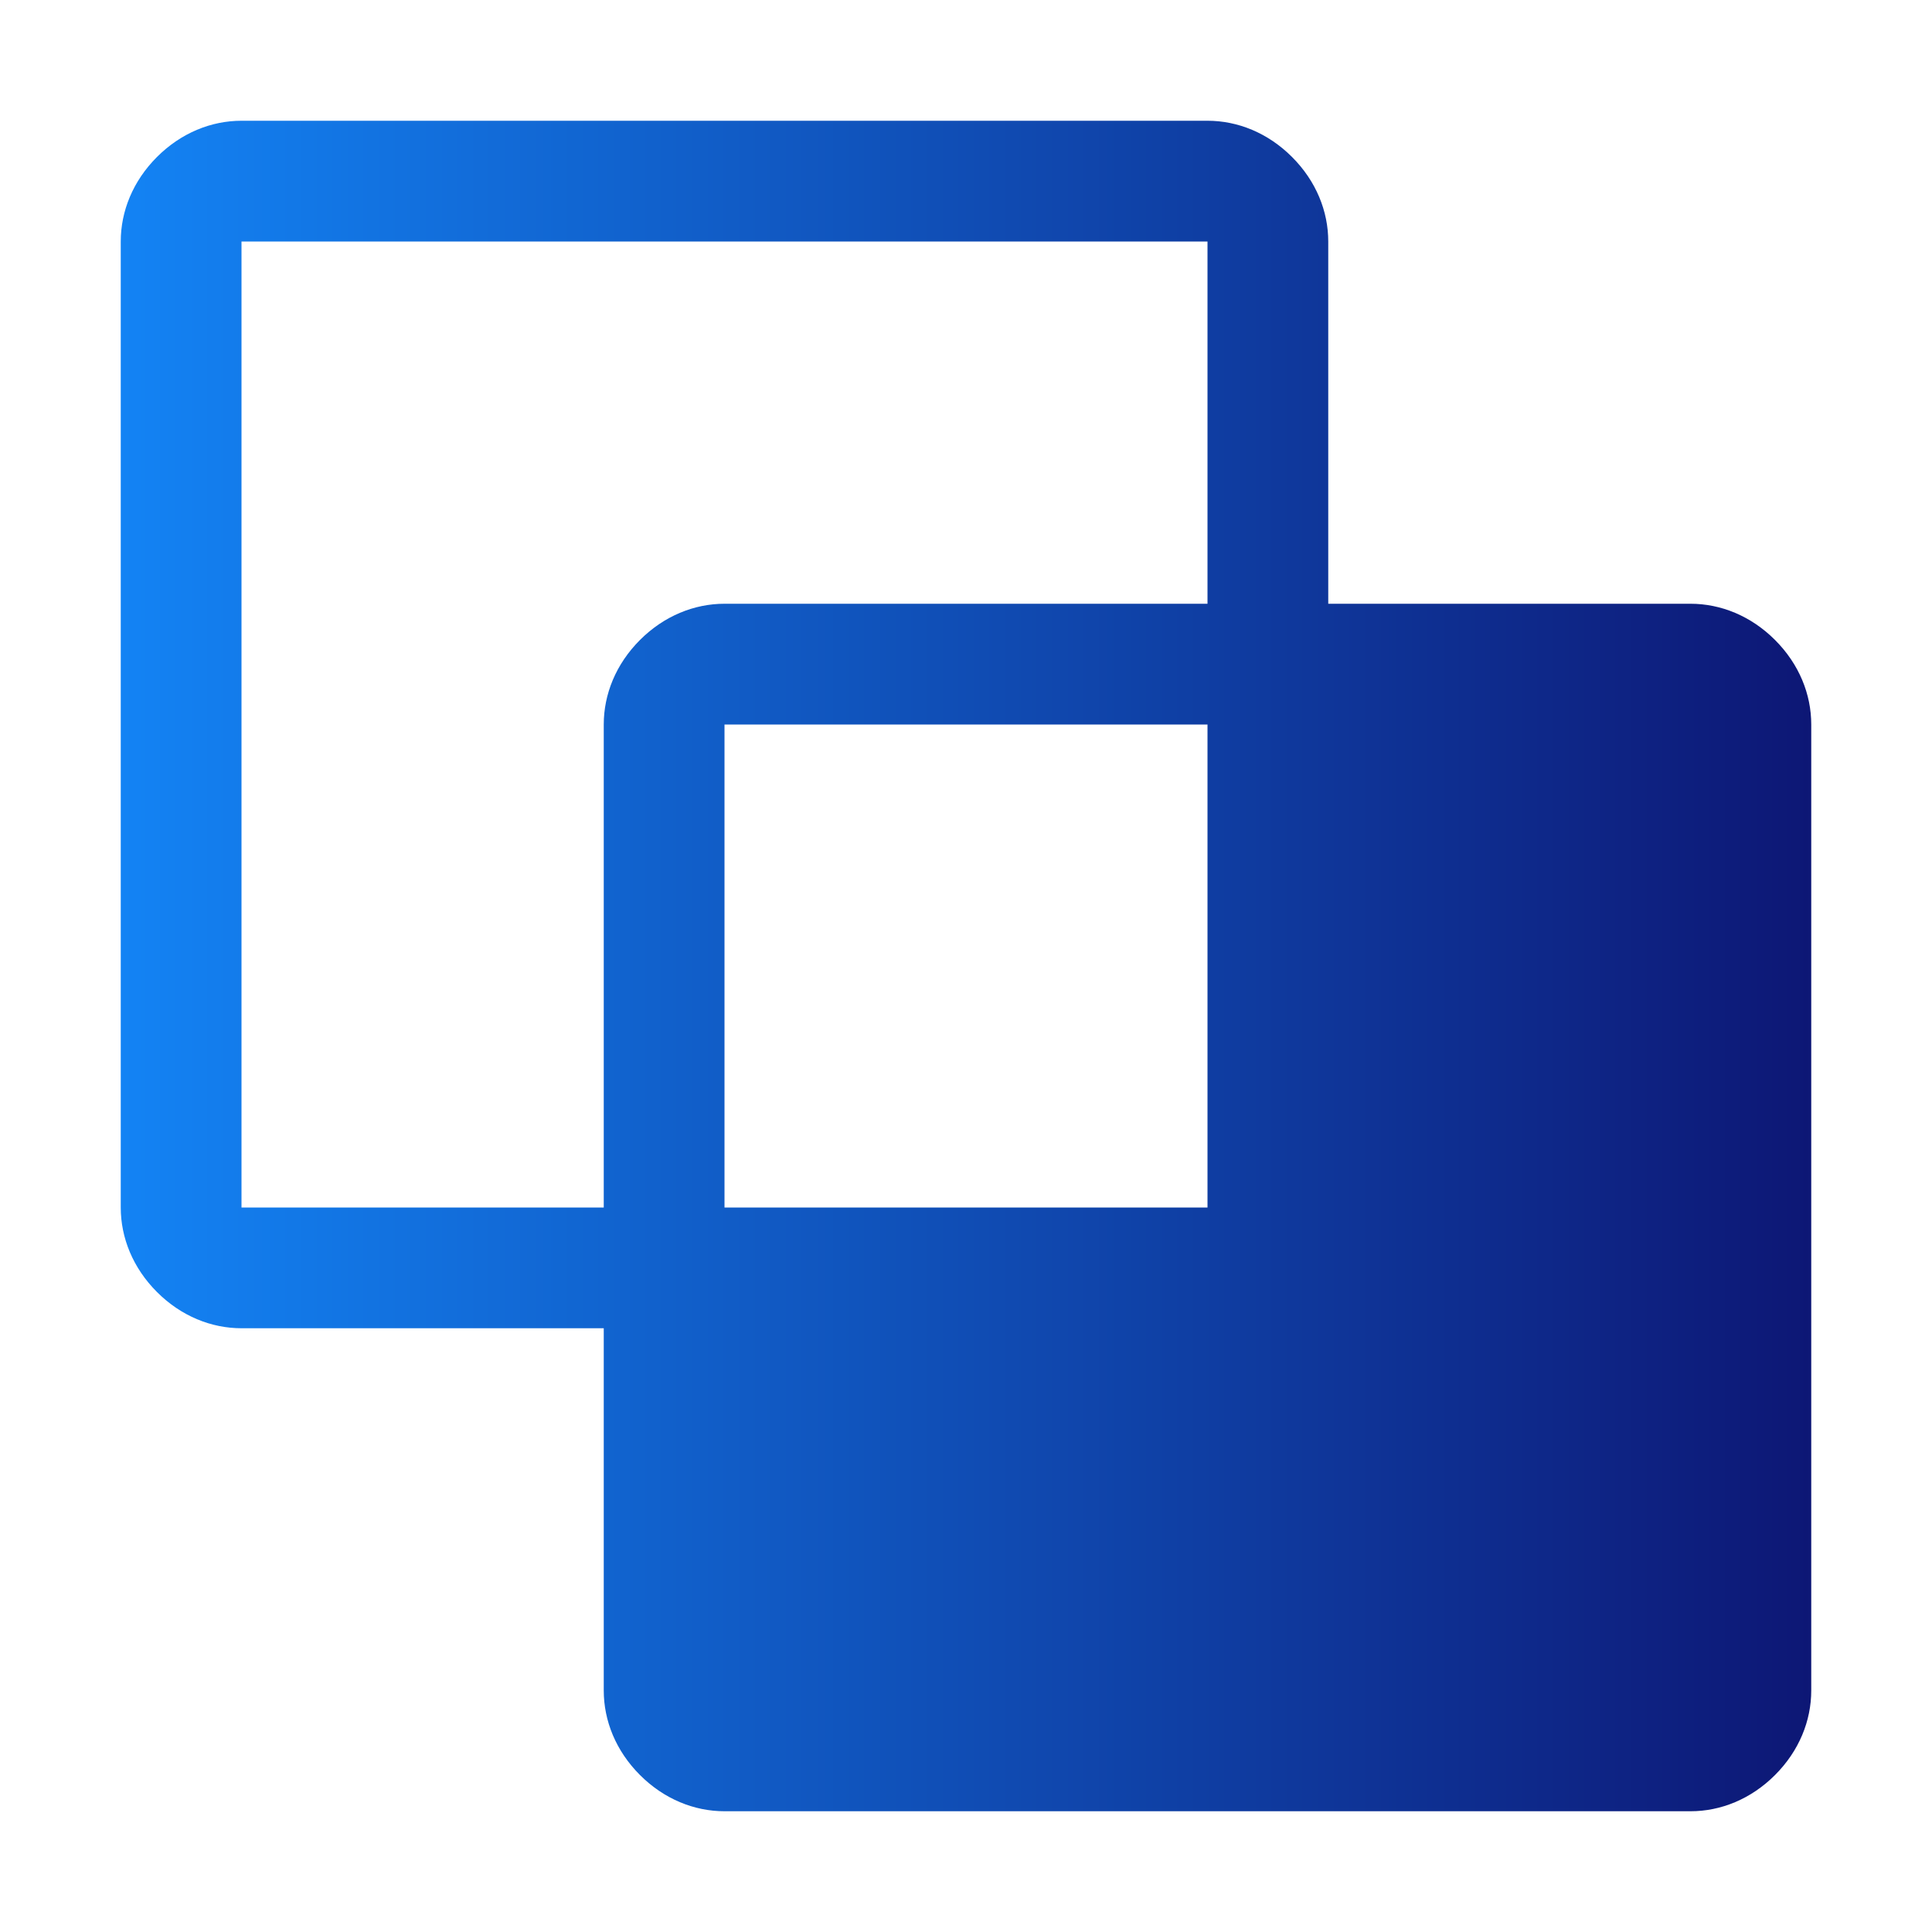 <?xml version="1.0" encoding="utf-8"?>
<!-- Generator: Adobe Illustrator 27.7.0, SVG Export Plug-In . SVG Version: 6.00 Build 0)  -->
<svg version="1.1" id="Layer_1" xmlns="http://www.w3.org/2000/svg" xmlns:xlink="http://www.w3.org/1999/xlink" x="0px" y="0px"
	 viewBox="0 0 32 32" style="enable-background:new 0 0 32 32;" xml:space="preserve">
<style type="text/css">
	.st0{fill:none;}
	.st1{fill:url(#SVGID_1_);}
</style>
<rect class="st0" width="32" height="32"/>
<linearGradient id="SVGID_1_" gradientUnits="userSpaceOnUse" x1="30" y1="18" x2="2" y2="18" gradientTransform="matrix(1 0 0 -1 0 34)">
	<stop  offset="0" style="stop-color:#0D1775"/>
	<stop  offset="1" style="stop-color:#1383F4"/>
</linearGradient>
<path class="st1" d="M28,10h-6V4c0-0.5-0.2-1-0.6-1.4C21,2.2,20.5,2,20,2H4C3.5,2,3,2.2,2.6,2.6S2,3.5,2,4v16c0,0.5,0.2,1,0.6,1.4
	C3,21.8,3.5,22,4,22h6v6c0,0.5,0.2,1,0.6,1.4C11,29.8,11.5,30,12,30h16c0.5,0,1-0.2,1.4-0.6C29.8,29,30,28.5,30,28V12
	c0-0.5-0.2-1-0.6-1.4C29,10.2,28.5,10,28,10z M12,20v-8h8v8H12z M4,4h16v6h-8c-0.5,0-1,0.2-1.4,0.6C10.2,11,10,11.5,10,12v8H4L4,4z"
	/>
</svg>
